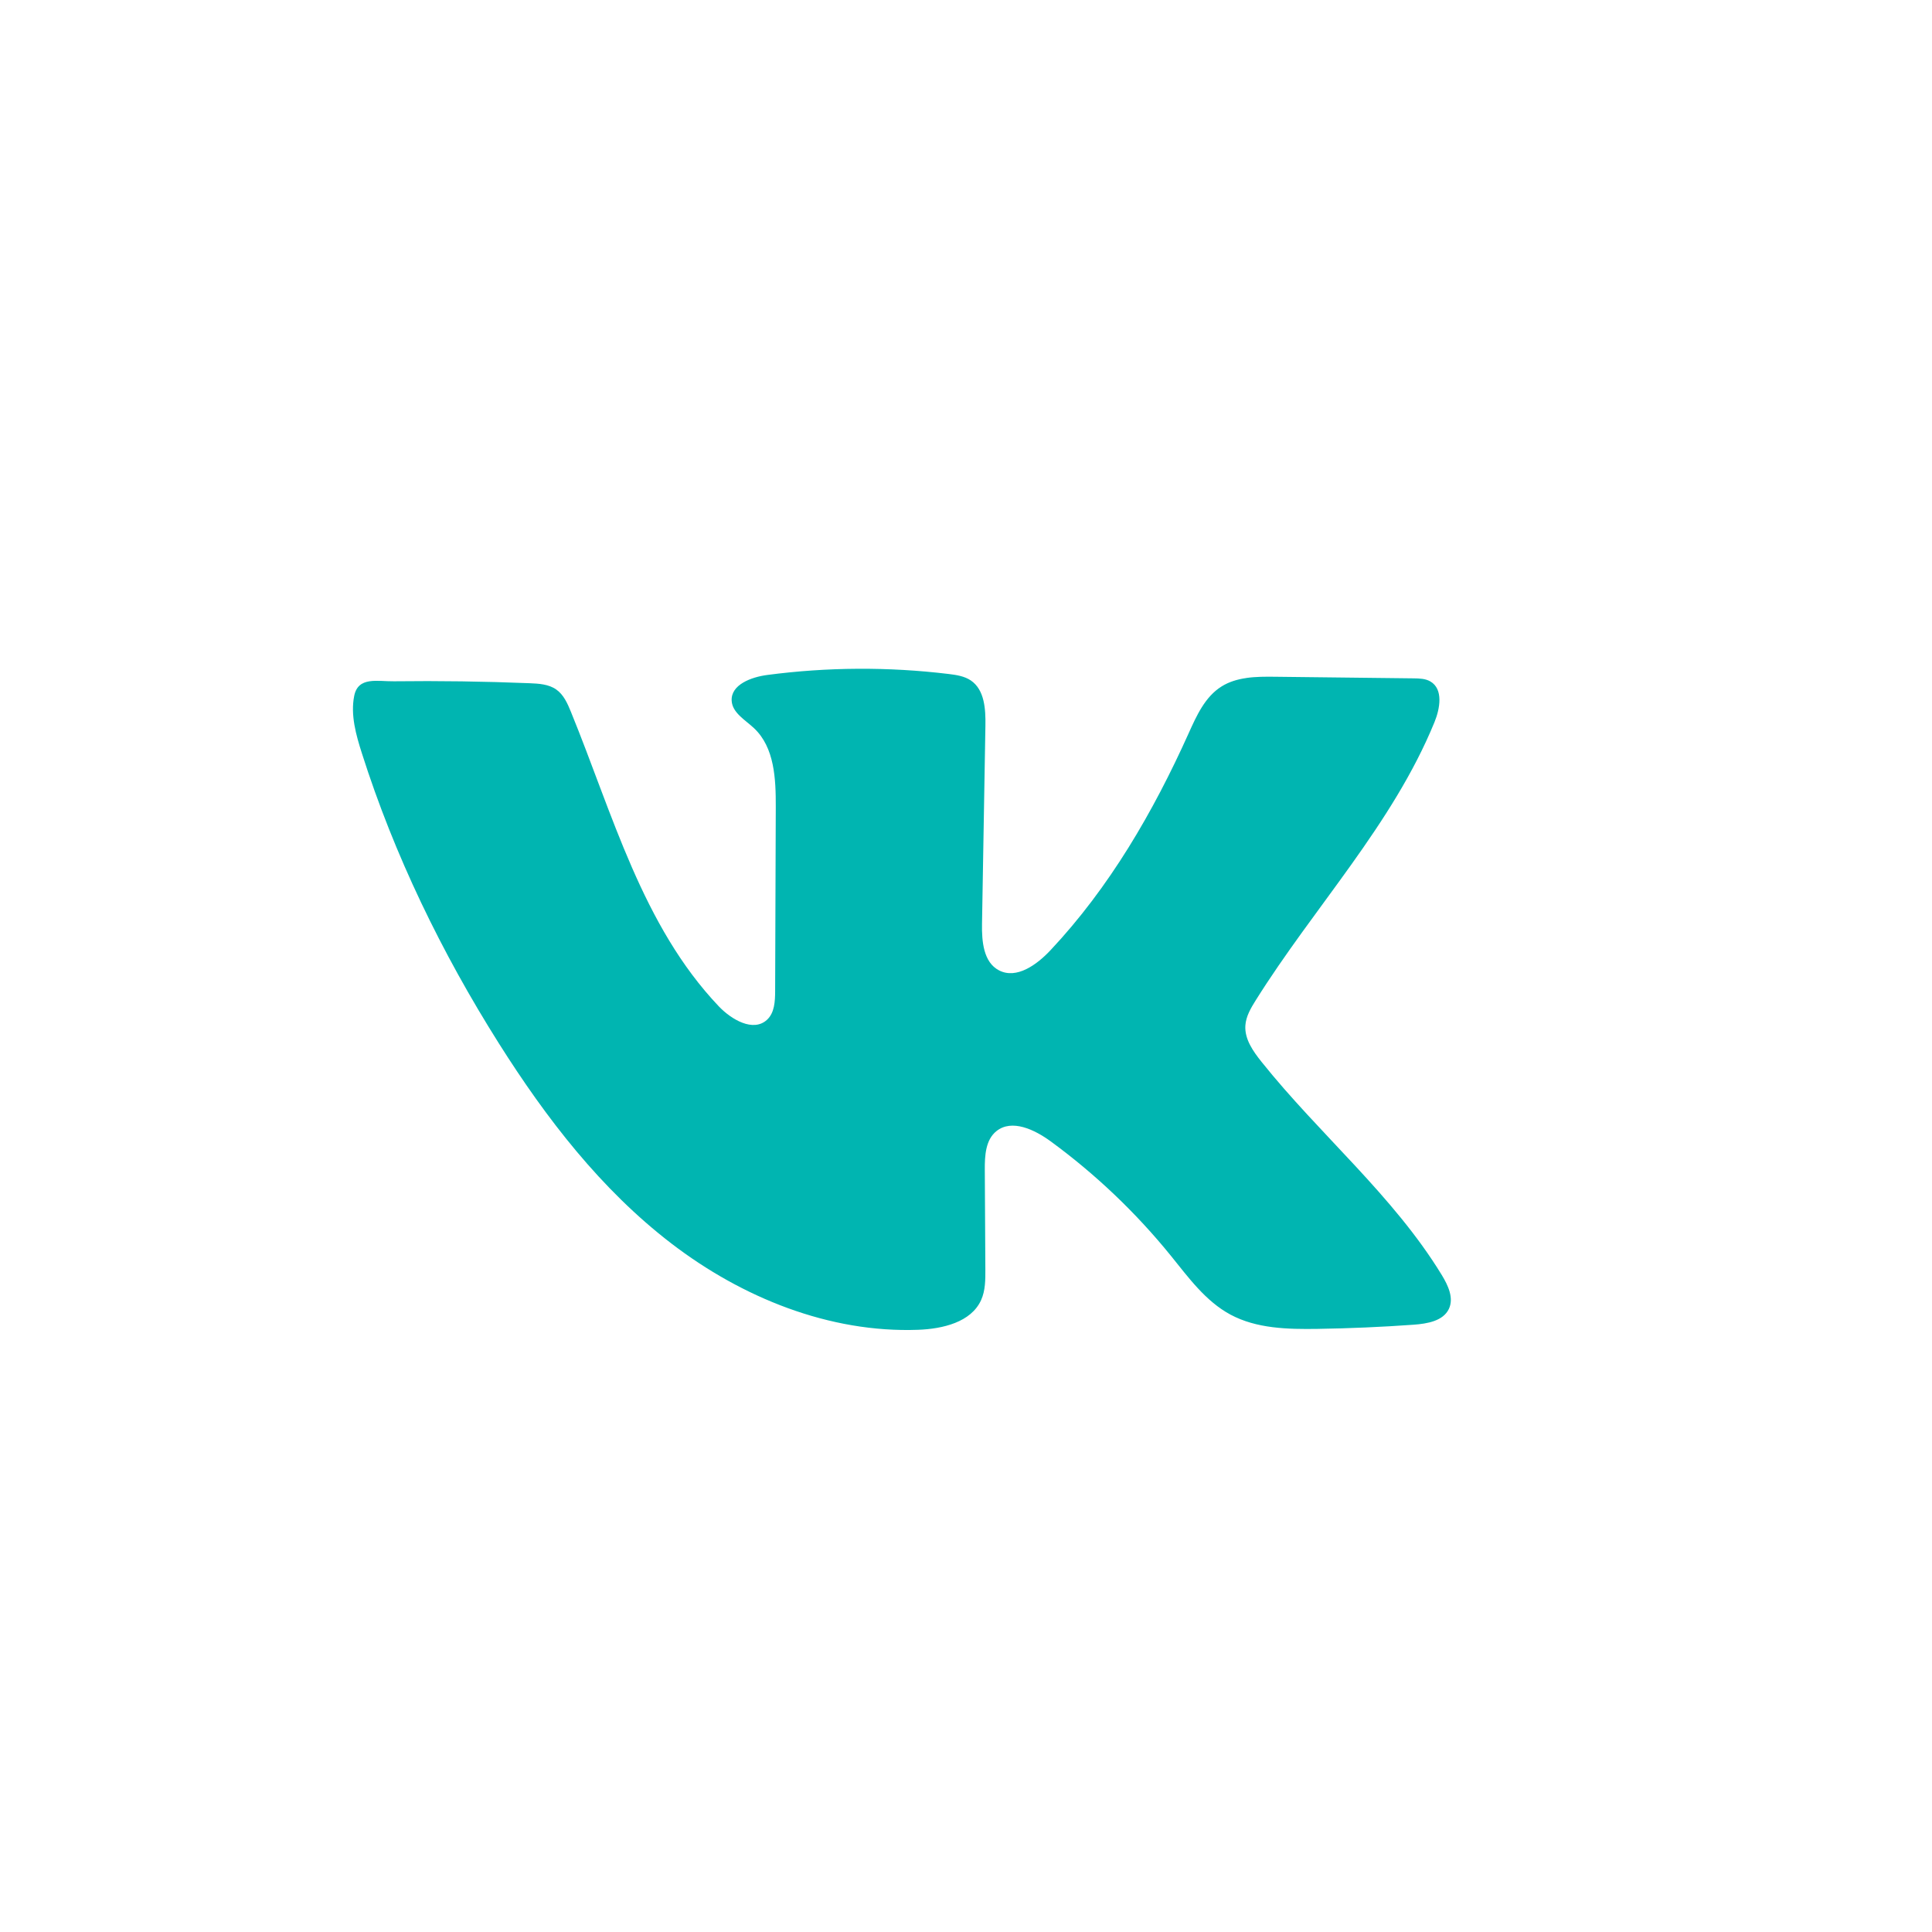 <svg width="104" height="104" viewBox="0 0 104 104" fill="none" xmlns="http://www.w3.org/2000/svg">
<path d="M67.09 36.496C67.601 36.422 68.133 36.424 68.648 36.43C71.13 36.458 73.613 36.488 76.095 36.516C76.405 36.52 76.731 36.527 76.999 36.684C77.698 37.093 77.522 38.132 77.217 38.877C74.969 44.37 70.751 48.81 67.596 53.847C67.332 54.267 67.07 54.714 67.038 55.207C66.992 55.936 67.454 56.591 67.912 57.163C71.044 61.082 75.008 64.364 77.615 68.641C77.951 69.194 78.271 69.873 77.994 70.458C77.685 71.111 76.828 71.256 76.101 71.309C74.377 71.433 72.649 71.508 70.921 71.534C69.321 71.558 67.645 71.522 66.238 70.767C64.896 70.046 63.976 68.768 63.021 67.589C61.146 65.275 58.967 63.202 56.557 61.438C55.696 60.809 54.469 60.221 53.637 60.889C53.052 61.358 53.008 62.21 53.012 62.955C53.022 64.748 53.032 66.541 53.042 68.334C53.045 68.894 53.044 69.473 52.813 69.984C52.275 71.176 50.748 71.533 49.43 71.583C44.639 71.761 39.933 69.844 36.144 66.94C32.355 64.036 29.399 60.196 26.86 56.174C23.773 51.283 21.229 46.042 19.478 40.542C19.167 39.564 18.861 38.491 19.067 37.46C19.278 36.405 20.317 36.685 21.201 36.674C23.637 36.644 26.074 36.679 28.509 36.778C29.006 36.798 29.533 36.83 29.94 37.114C30.34 37.394 30.548 37.865 30.731 38.314C32.982 43.821 34.576 49.837 38.688 54.166C39.375 54.89 40.548 55.572 41.285 54.898C41.694 54.524 41.724 53.904 41.726 53.353C41.737 50.049 41.749 46.744 41.76 43.44C41.765 41.931 41.696 40.24 40.591 39.2C40.114 38.751 39.425 38.374 39.386 37.724C39.334 36.861 40.431 36.448 41.298 36.334C44.532 35.907 47.822 35.889 51.061 36.28C51.479 36.331 51.913 36.395 52.261 36.63C53.001 37.133 53.06 38.172 53.045 39.059C52.984 42.619 52.924 46.178 52.862 49.738C52.846 50.674 52.94 51.804 53.779 52.236C54.726 52.725 55.816 51.93 56.543 51.156C59.723 47.772 62.081 43.705 63.98 39.484C64.41 38.529 64.866 37.507 65.76 36.95C66.163 36.698 66.617 36.566 67.089 36.498L67.09 36.496Z" fill="#00B5B1"/>
</svg>
